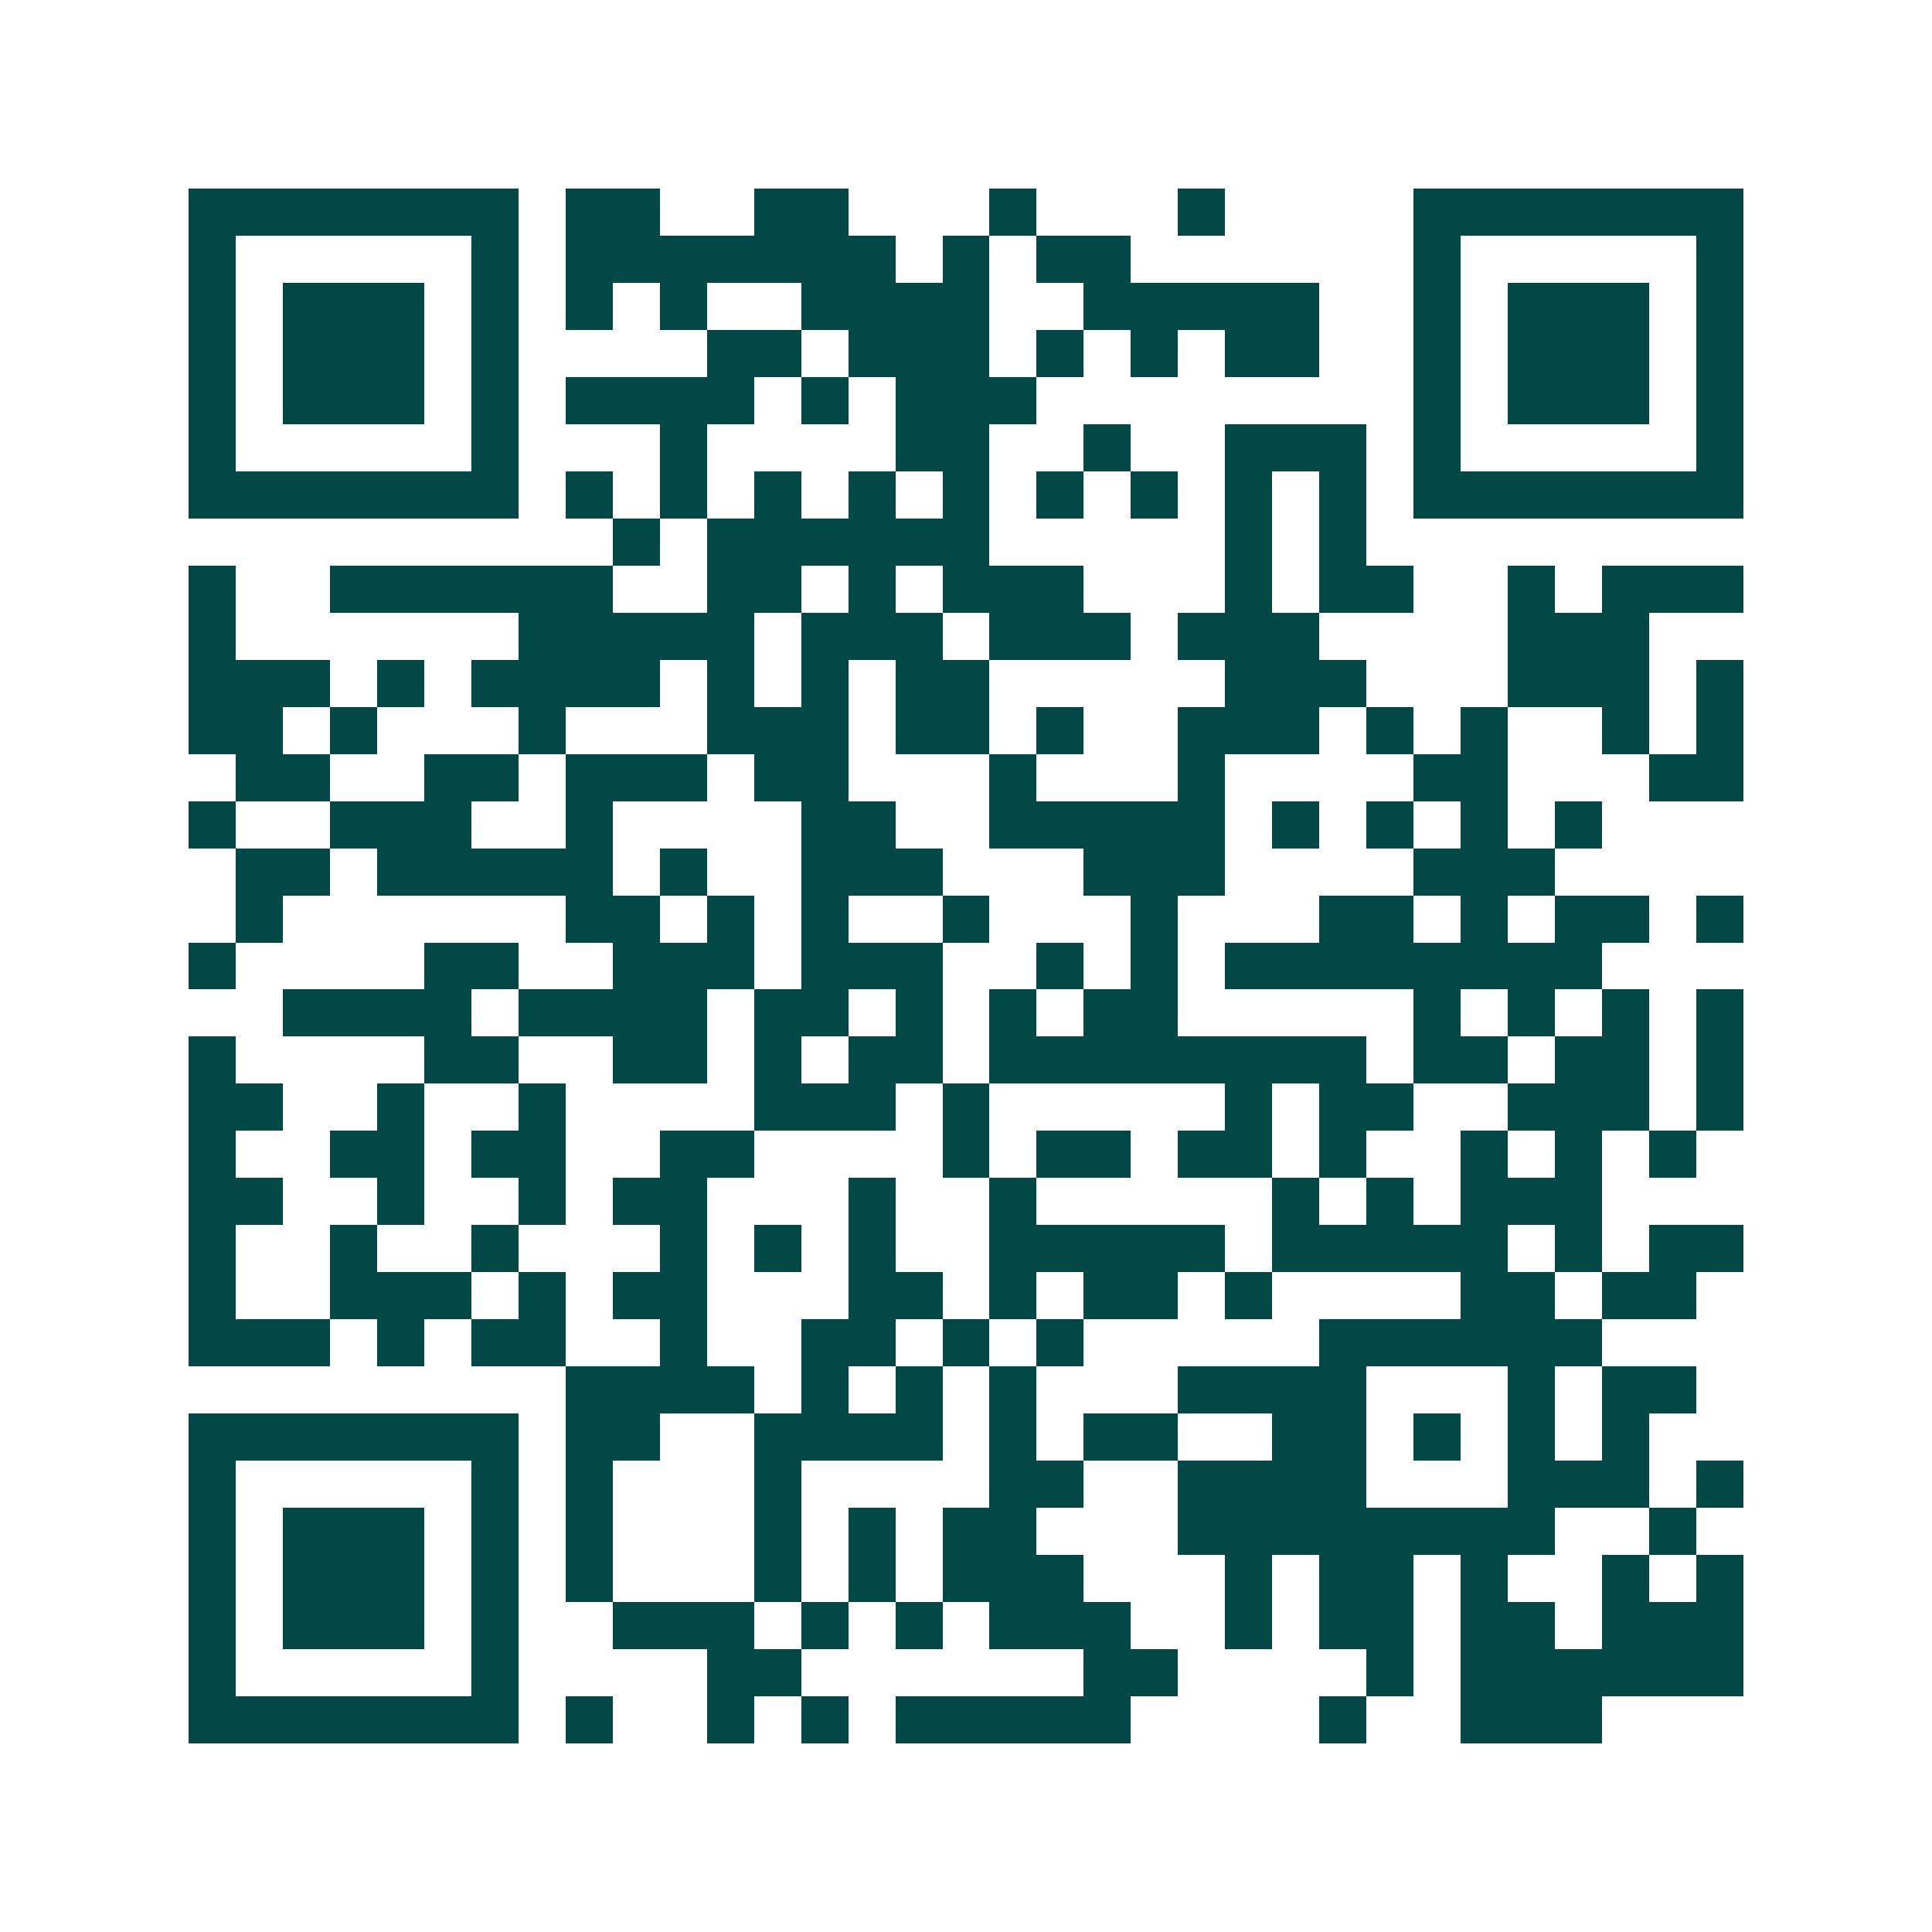 <svg xmlns="http://www.w3.org/2000/svg" width="200" height="200" viewBox="0 0 41 41" shape-rendering="crispEdges"><path fill="#ffffff" d="M0 0h41v41H0z"/><path stroke="#014847" d="M4 4.5h7m1 0h2m2 0h2m3 0h1m3 0h1m4 0h7M4 5.5h1m5 0h1m1 0h7m1 0h1m1 0h2m6 0h1m5 0h1M4 6.5h1m1 0h3m1 0h1m1 0h1m1 0h1m2 0h4m2 0h5m2 0h1m1 0h3m1 0h1M4 7.5h1m1 0h3m1 0h1m4 0h2m1 0h3m1 0h1m1 0h1m1 0h2m2 0h1m1 0h3m1 0h1M4 8.5h1m1 0h3m1 0h1m1 0h4m1 0h1m1 0h3m8 0h1m1 0h3m1 0h1M4 9.5h1m5 0h1m3 0h1m4 0h2m2 0h1m2 0h3m1 0h1m5 0h1M4 10.5h7m1 0h1m1 0h1m1 0h1m1 0h1m1 0h1m1 0h1m1 0h1m1 0h1m1 0h1m1 0h7M13 11.5h1m1 0h6m5 0h1m1 0h1M4 12.5h1m2 0h6m2 0h2m1 0h1m1 0h3m3 0h1m1 0h2m2 0h1m1 0h3M4 13.5h1m6 0h5m1 0h3m1 0h3m1 0h3m4 0h3M4 14.5h3m1 0h1m1 0h4m1 0h1m1 0h1m1 0h2m5 0h3m3 0h3m1 0h1M4 15.5h2m1 0h1m3 0h1m3 0h3m1 0h2m1 0h1m2 0h3m1 0h1m1 0h1m2 0h1m1 0h1M5 16.5h2m2 0h2m1 0h3m1 0h2m3 0h1m3 0h1m4 0h2m3 0h2M4 17.5h1m2 0h3m2 0h1m4 0h2m2 0h5m1 0h1m1 0h1m1 0h1m1 0h1M5 18.5h2m1 0h5m1 0h1m2 0h3m3 0h3m4 0h3M5 19.5h1m6 0h2m1 0h1m1 0h1m2 0h1m3 0h1m3 0h2m1 0h1m1 0h2m1 0h1M4 20.5h1m4 0h2m2 0h3m1 0h3m2 0h1m1 0h1m1 0h8M6 21.5h4m1 0h4m1 0h2m1 0h1m1 0h1m1 0h2m5 0h1m1 0h1m1 0h1m1 0h1M4 22.5h1m4 0h2m2 0h2m1 0h1m1 0h2m1 0h8m1 0h2m1 0h2m1 0h1M4 23.5h2m2 0h1m2 0h1m4 0h3m1 0h1m5 0h1m1 0h2m2 0h3m1 0h1M4 24.5h1m2 0h2m1 0h2m2 0h2m4 0h1m1 0h2m1 0h2m1 0h1m2 0h1m1 0h1m1 0h1M4 25.5h2m2 0h1m2 0h1m1 0h2m3 0h1m2 0h1m5 0h1m1 0h1m1 0h3M4 26.5h1m2 0h1m2 0h1m3 0h1m1 0h1m1 0h1m2 0h5m1 0h5m1 0h1m1 0h2M4 27.5h1m2 0h3m1 0h1m1 0h2m3 0h2m1 0h1m1 0h2m1 0h1m4 0h2m1 0h2M4 28.5h3m1 0h1m1 0h2m2 0h1m2 0h2m1 0h1m1 0h1m5 0h6M12 29.5h4m1 0h1m1 0h1m1 0h1m3 0h4m3 0h1m1 0h2M4 30.5h7m1 0h2m2 0h4m1 0h1m1 0h2m2 0h2m1 0h1m1 0h1m1 0h1M4 31.5h1m5 0h1m1 0h1m3 0h1m4 0h2m2 0h4m3 0h3m1 0h1M4 32.5h1m1 0h3m1 0h1m1 0h1m3 0h1m1 0h1m1 0h2m3 0h8m2 0h1M4 33.5h1m1 0h3m1 0h1m1 0h1m3 0h1m1 0h1m1 0h3m3 0h1m1 0h2m1 0h1m2 0h1m1 0h1M4 34.5h1m1 0h3m1 0h1m2 0h3m1 0h1m1 0h1m1 0h3m2 0h1m1 0h2m1 0h2m1 0h3M4 35.5h1m5 0h1m4 0h2m6 0h2m4 0h1m1 0h6M4 36.5h7m1 0h1m2 0h1m1 0h1m1 0h5m4 0h1m2 0h3"/></svg>
